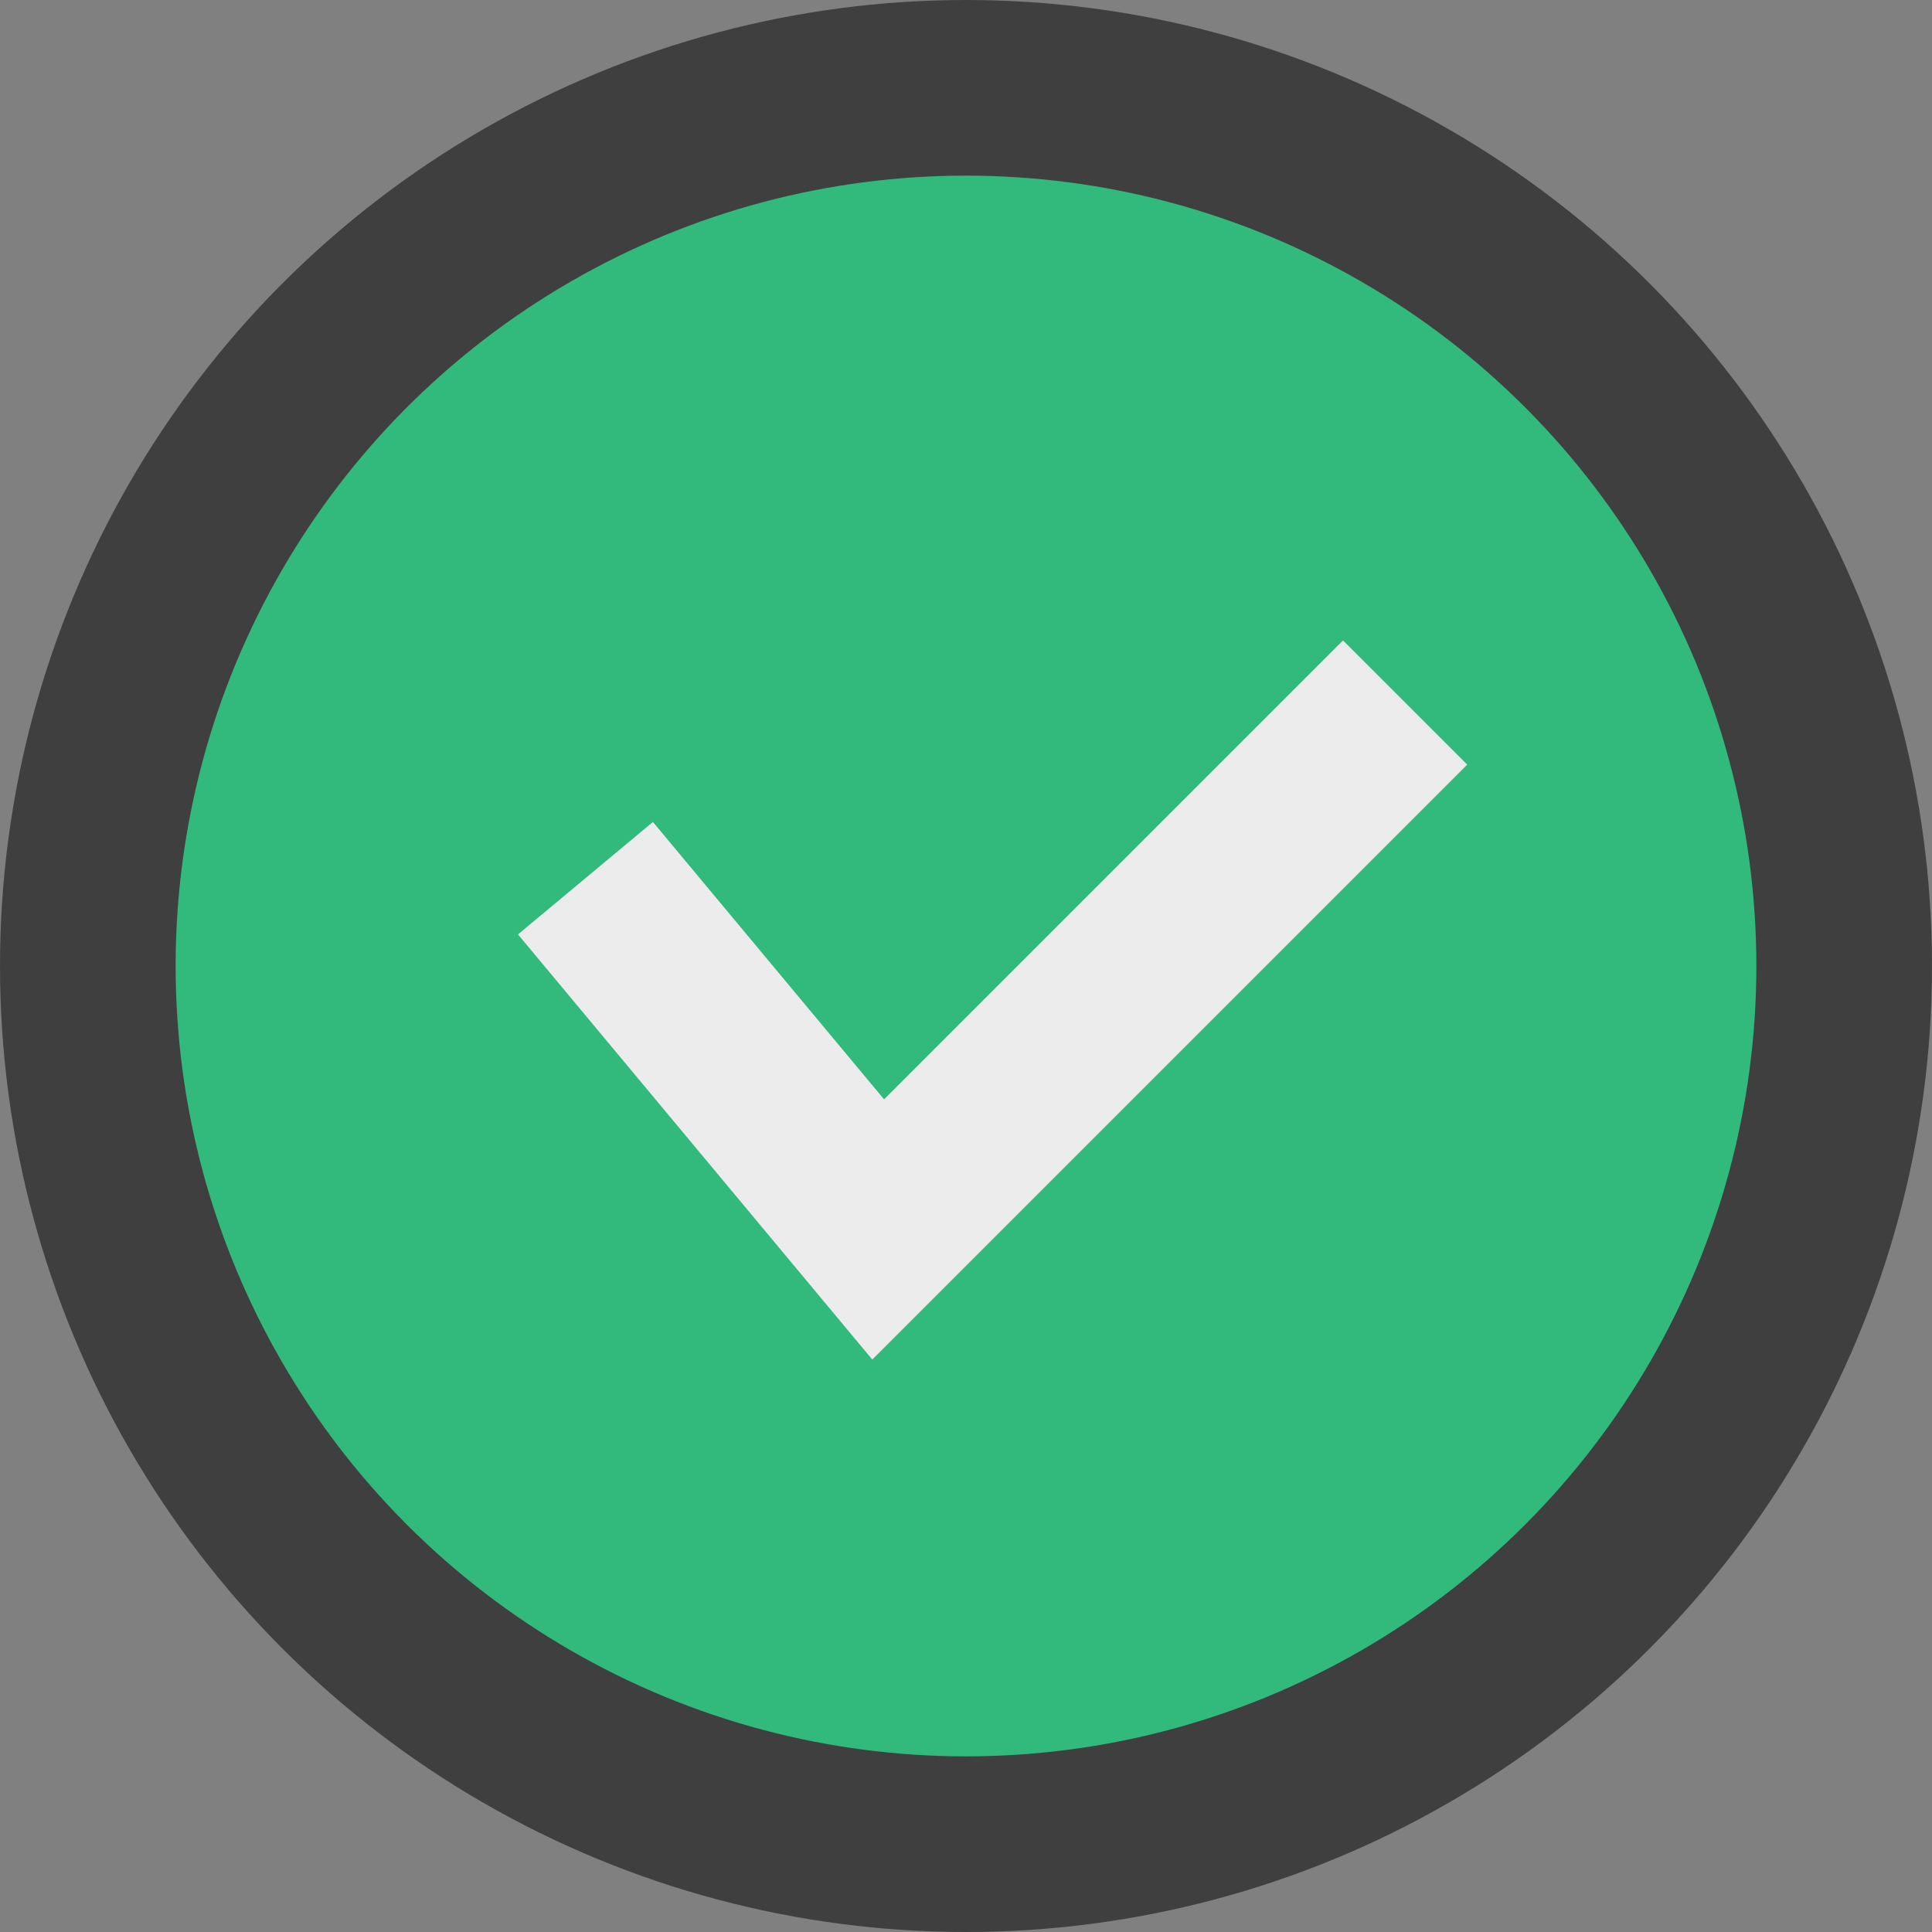 <svg width="33" height="33" viewBox="0 0 33 33" fill="none" xmlns="http://www.w3.org/2000/svg">
<rect x="0" y="0" width="33" height="33" fill="#808080" stroke="none"/>
<circle cx="16.5" cy="16.5" r="15" fill="#32BA7C" stroke="#3F3F3F" stroke-width="3"/>
<path d="M10 15L15 21L24 12" stroke="#ECECEC" stroke-width="3"/>
</svg>
